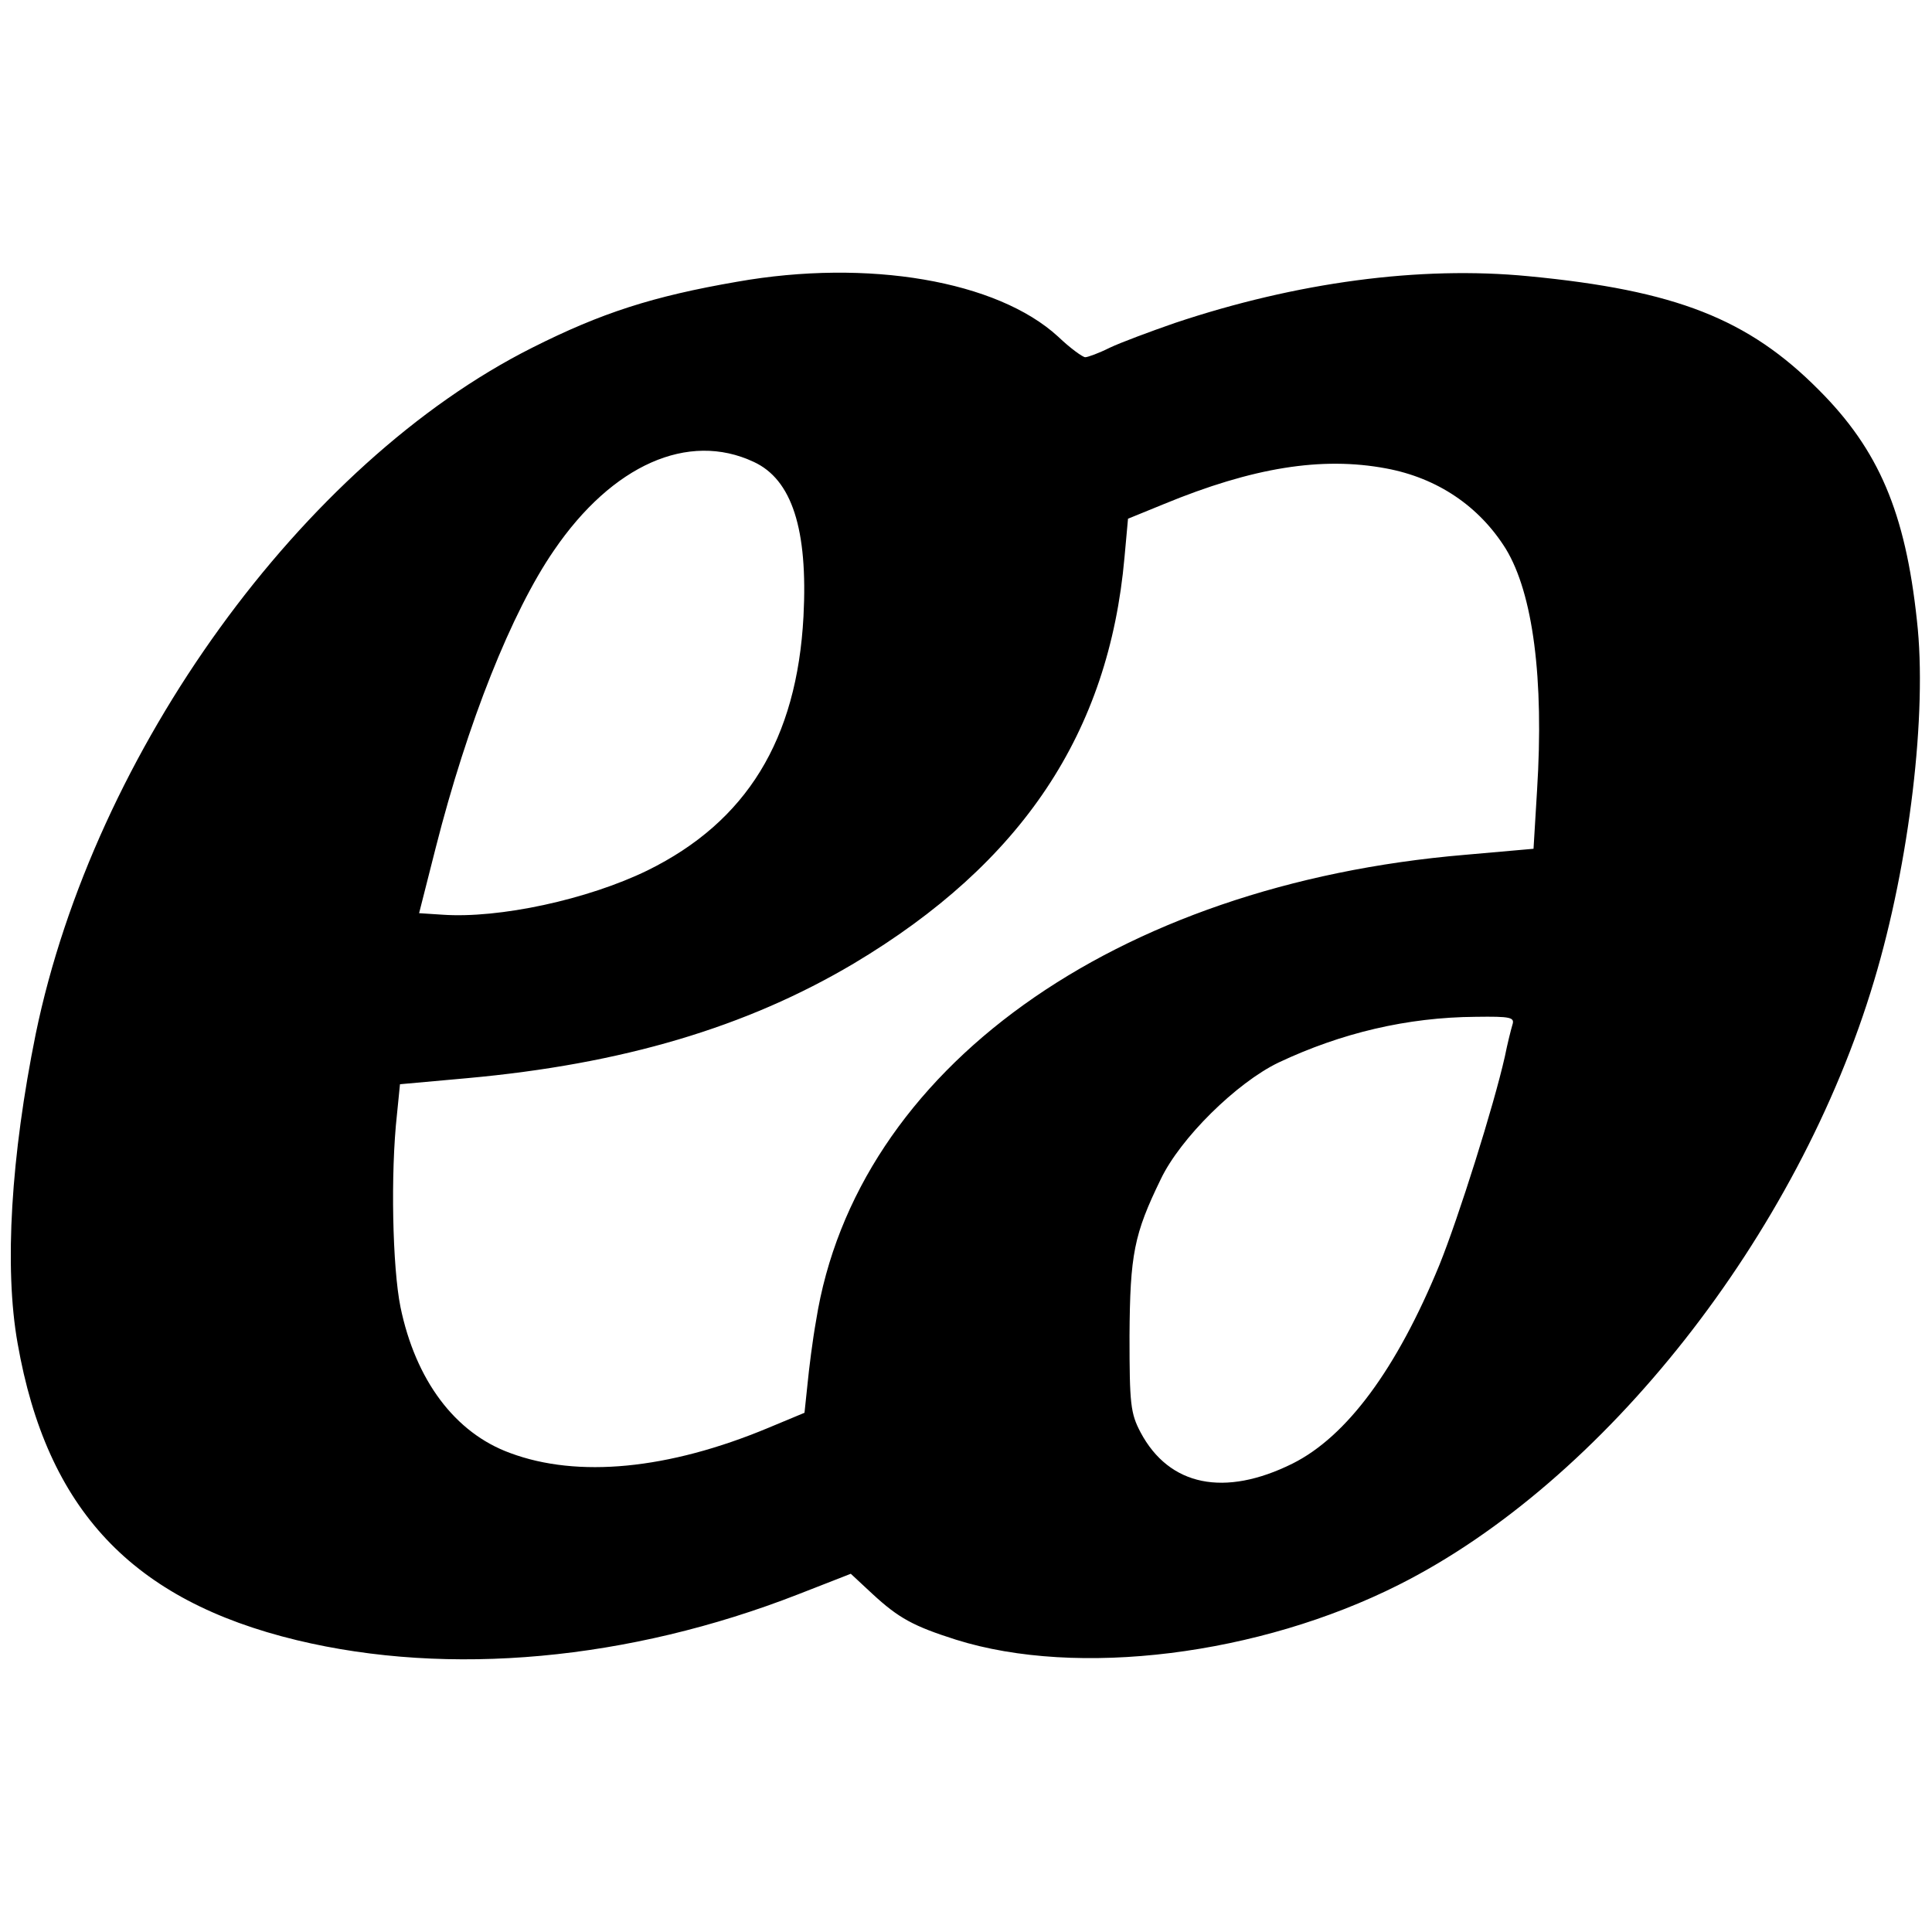 <?xml version="1.0" standalone="no"?>
<!DOCTYPE svg PUBLIC "-//W3C//DTD SVG 20010904//EN"
 "http://www.w3.org/TR/2001/REC-SVG-20010904/DTD/svg10.dtd">
<svg version="1.0" xmlns="http://www.w3.org/2000/svg"
 width="384pt" height="384pt" viewBox="0 0 384 384"
 preserveAspectRatio="xMidYMid meet">
<g transform="translate(0,384) scale(0.1,-0.1)"
fill="#000000" stroke="none">
<path d="M1465 3280 c-168 -29 -270 -62 -407 -131 -456 -229 -871 -802 -987
-1364 -49 -242 -63 -464 -36 -615 58 -331 228 -511 555 -590 303 -73 660 -40
996 91 l105 41 43 -40 c52 -48 81 -64 166 -91 242 -76 602 -31 880 109 408
205 794 695 945 1201 70 233 106 532 85 716 -23 215 -76 339 -195 458 -140
141 -284 198 -577 226 -216 21 -461 -12 -703 -93 -49 -17 -108 -39 -129 -49
-22 -11 -44 -19 -49 -19 -5 0 -30 18 -54 41 -121 111 -378 155 -638 109z m33
-358 c76 -35 108 -134 99 -307 -13 -245 -113 -408 -310 -505 -119 -58 -295
-96 -408 -88 l-46 3 33 130 c63 248 151 469 235 591 116 170 267 237 397 176z
m1257 -13 c102 -19 185 -75 238 -160 54 -89 76 -258 62 -480 l-7 -116 -136
-12 c-698 -59 -1211 -427 -1290 -926 -7 -39 -14 -95 -17 -126 l-6 -57 -72 -30
c-199 -83 -379 -100 -513 -50 -110 40 -188 145 -218 290 -16 79 -20 266 -7
383 l6 60 133 12 c309 28 555 101 769 228 335 200 507 459 538 807 l7 77 71
29 c177 73 314 95 442 71z m251 -1106 c-3 -10 -10 -38 -15 -63 -22 -98 -92
-320 -130 -414 -85 -207 -184 -341 -292 -395 -135 -67 -245 -45 -302 62 -20
38 -22 56 -22 192 1 162 9 202 62 311 39 82 151 192 234 232 125 59 256 90
392 91 70 1 78 -1 73 -16z"/>
</g>
</svg>

